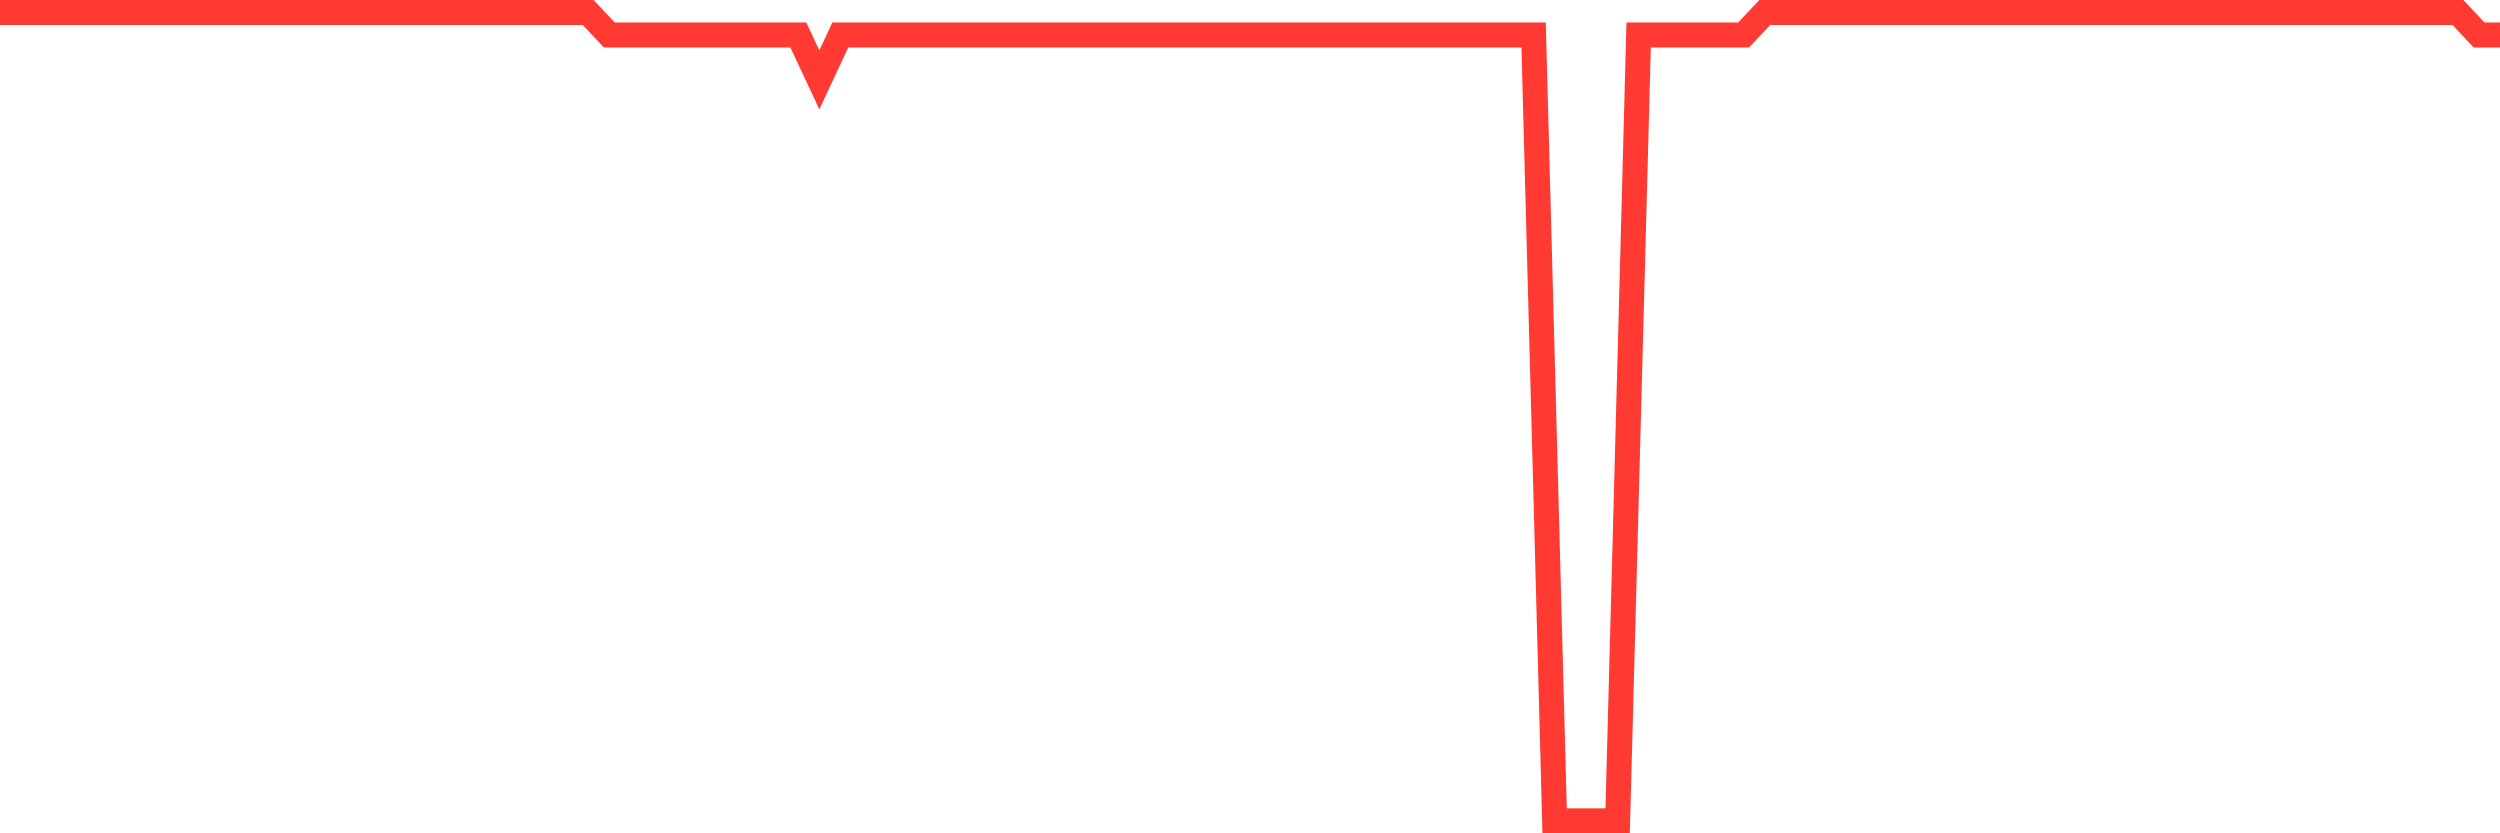 <svg
  xmlns="http://www.w3.org/2000/svg"
  xmlns:xlink="http://www.w3.org/1999/xlink"
  width="120"
  height="40"
  viewBox="0 0 120 40"
  preserveAspectRatio="none"
>
  <polyline
    points="0,0.6 1.008,0.6 2.017,0.6 3.025,0.6 4.034,0.6 5.042,0.6 6.05,0.6 7.059,0.6 8.067,0.6 9.076,0.6 10.084,0.6 11.092,0.6 12.101,0.6 13.109,0.6 14.118,0.6 15.126,0.6 16.134,0.6 17.143,0.6 18.151,0.6 19.16,0.6 20.168,0.6 21.176,0.6 22.185,0.6 23.193,0.6 24.202,0.6 25.21,0.6 26.218,0.6 27.227,0.6 28.235,0.6 29.244,1.678 30.252,1.678 31.261,1.678 32.269,1.678 33.277,1.678 34.286,1.678 35.294,1.678 36.303,1.678 37.311,1.678 38.319,1.678 39.328,3.833 40.336,1.678 41.345,1.678 42.353,1.678 43.361,1.678 44.37,1.678 45.378,1.678 46.387,1.678 47.395,1.678 48.403,1.678 49.412,1.678 50.42,1.678 51.429,1.678 52.437,1.678 53.445,1.678 54.454,1.678 55.462,1.678 56.471,1.678 57.479,1.678 58.487,1.678 59.496,1.678 60.504,1.678 61.513,1.678 62.521,1.678 63.529,1.678 64.538,1.678 65.546,1.678 66.555,1.678 67.563,1.678 68.571,1.678 69.58,1.678 70.588,1.678 71.597,1.678 72.605,1.678 73.613,1.678 74.622,39.4 75.63,39.4 76.639,39.4 77.647,39.4 78.655,1.678 79.664,1.678 80.672,1.678 81.681,1.678 82.689,1.678 83.697,1.678 84.706,0.6 85.714,0.6 86.723,0.6 87.731,0.6 88.739,0.6 89.748,0.6 90.756,0.6 91.765,0.6 92.773,0.6 93.782,0.6 94.79,0.6 95.798,0.6 96.807,0.6 97.815,0.6 98.824,0.6 99.832,0.6 100.84,0.6 101.849,0.6 102.857,0.6 103.866,0.6 104.874,0.6 105.882,0.6 106.891,0.6 107.899,0.6 108.908,0.6 109.916,0.6 110.924,0.6 111.933,0.6 112.941,0.6 113.95,0.6 114.958,0.6 115.966,0.6 116.975,0.6 117.983,0.6 118.992,1.678 120,1.678"
    fill="none"
    stroke="#ff3a33"
    stroke-width="1.2"
  >
  </polyline>
</svg>